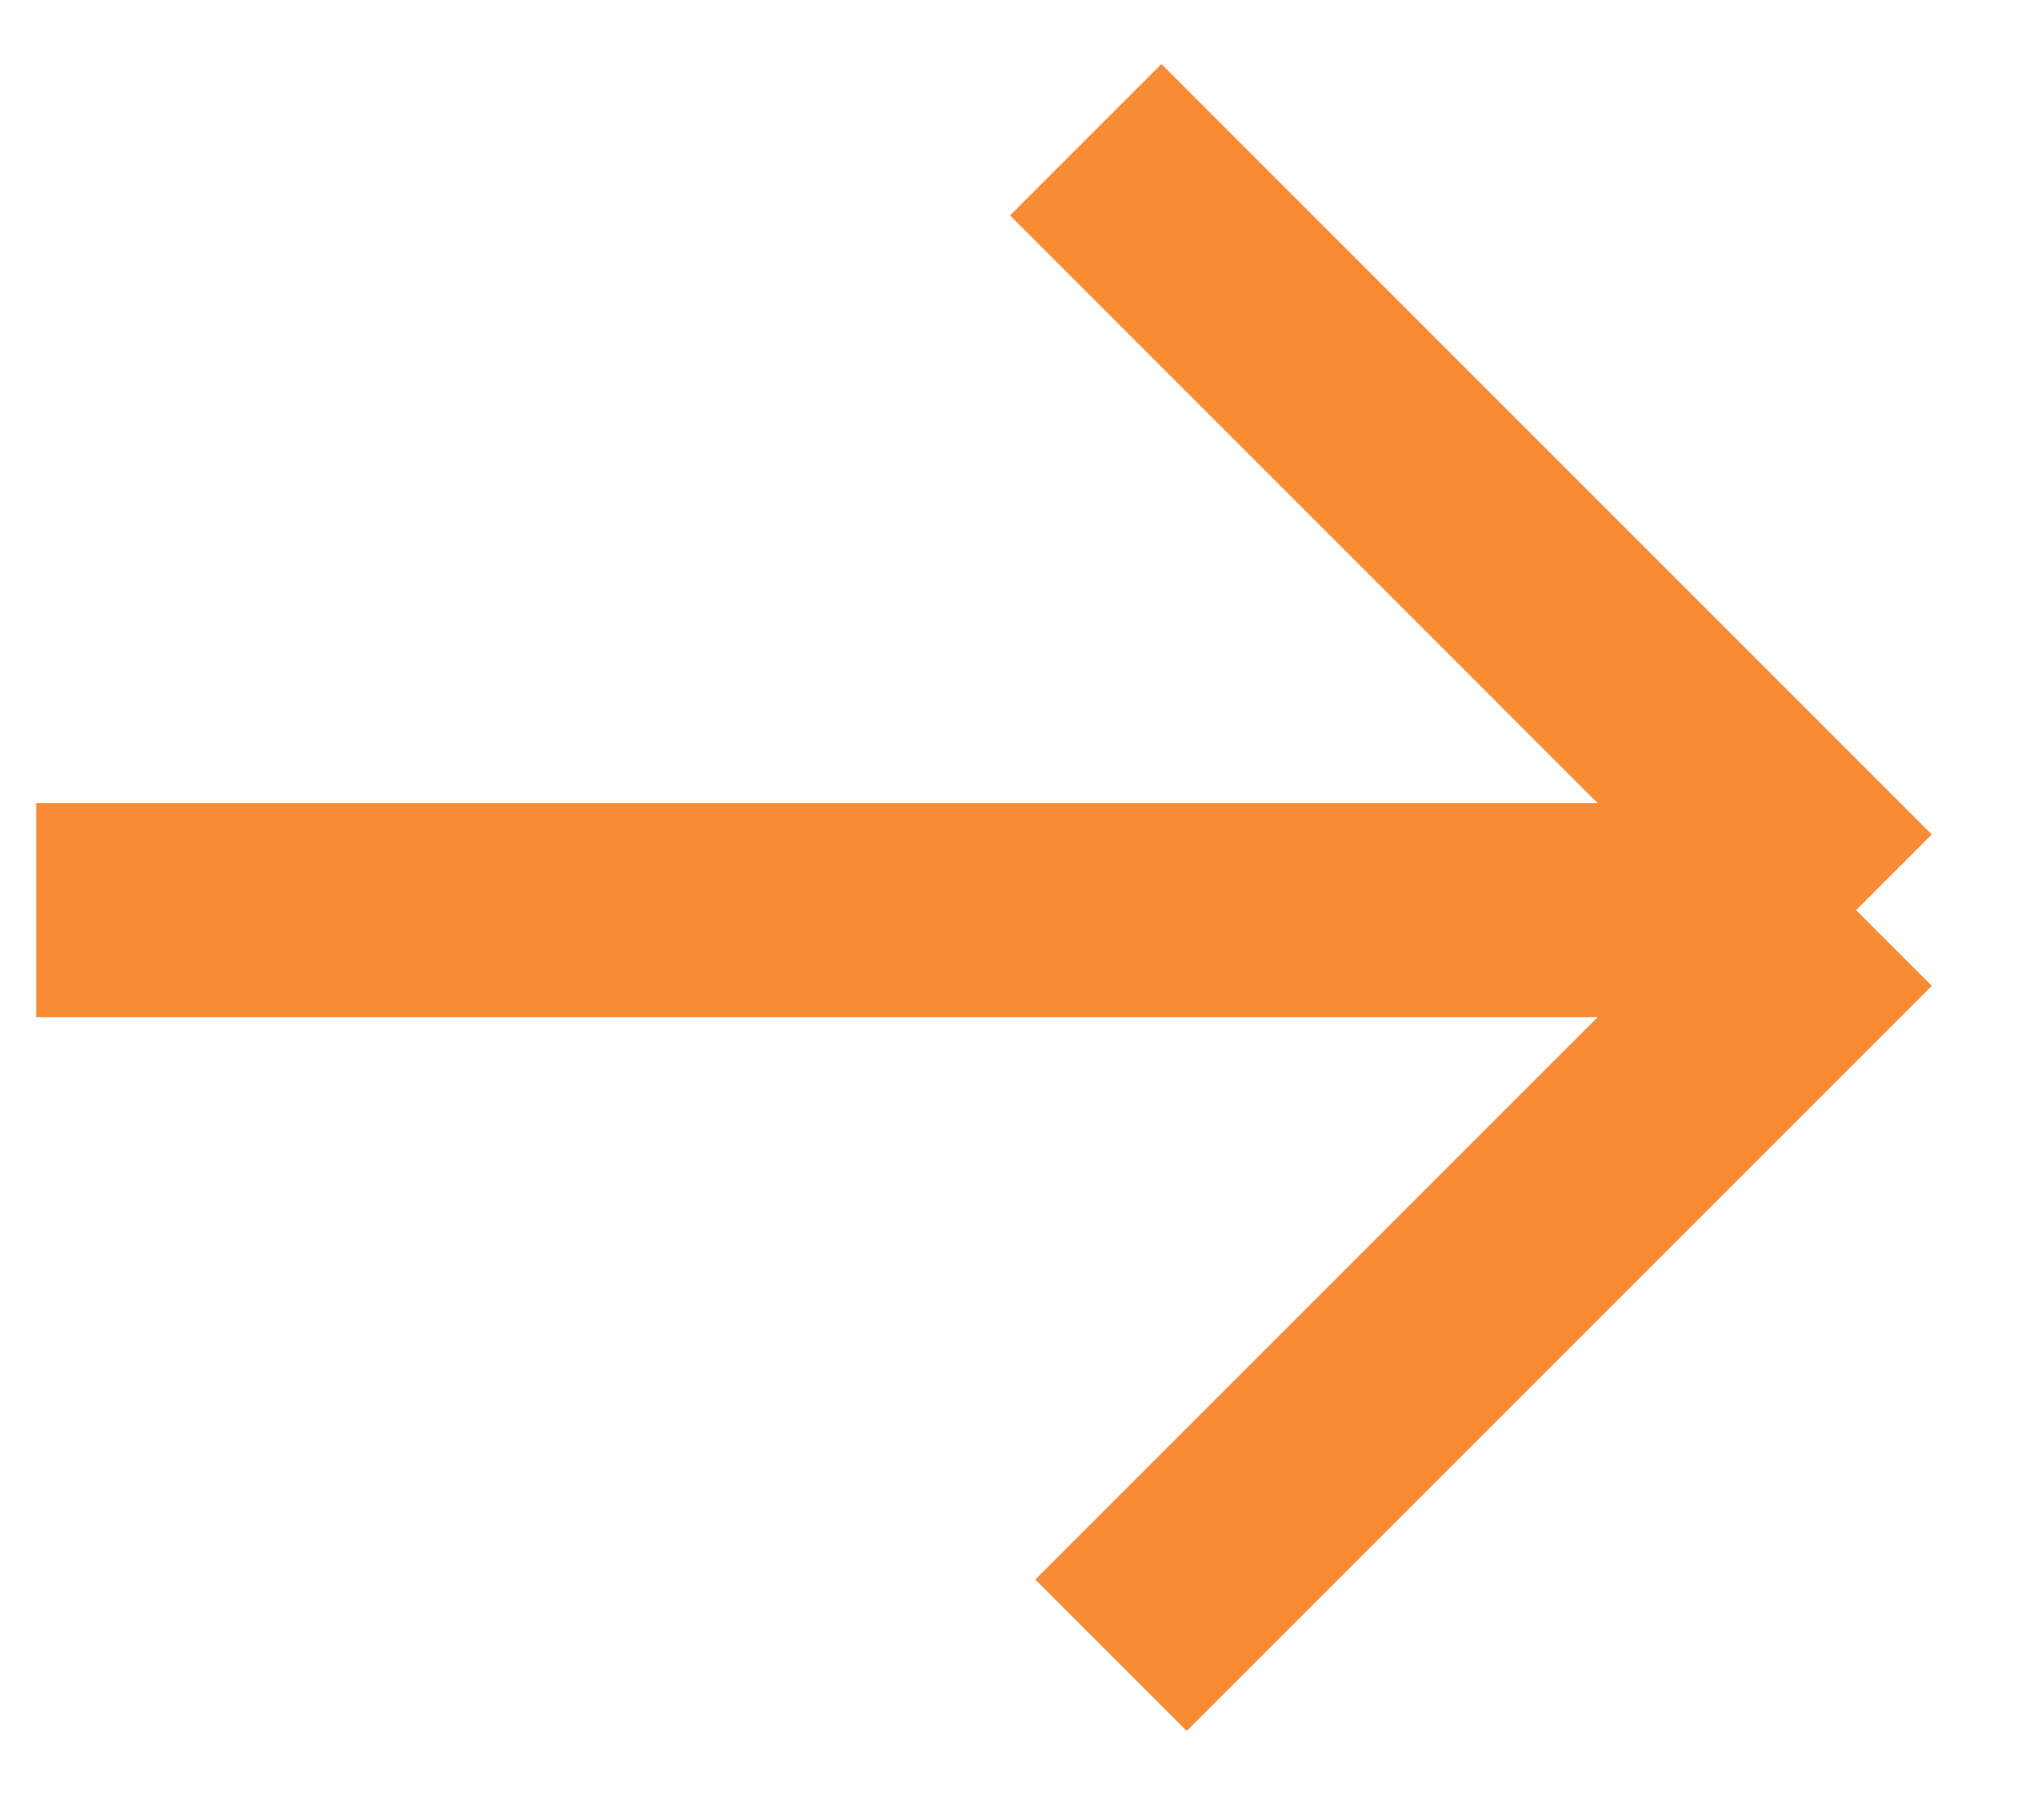 <?xml version="1.0" encoding="UTF-8"?> <svg xmlns="http://www.w3.org/2000/svg" width="19" height="17" viewBox="0 0 19 17" fill="none"> <path d="M0.338 8.502L17.338 8.502M17.338 8.502L10.142 1.305M17.338 8.502L10.378 15.462" stroke="#F98B35" stroke-width="2"></path> </svg> 
